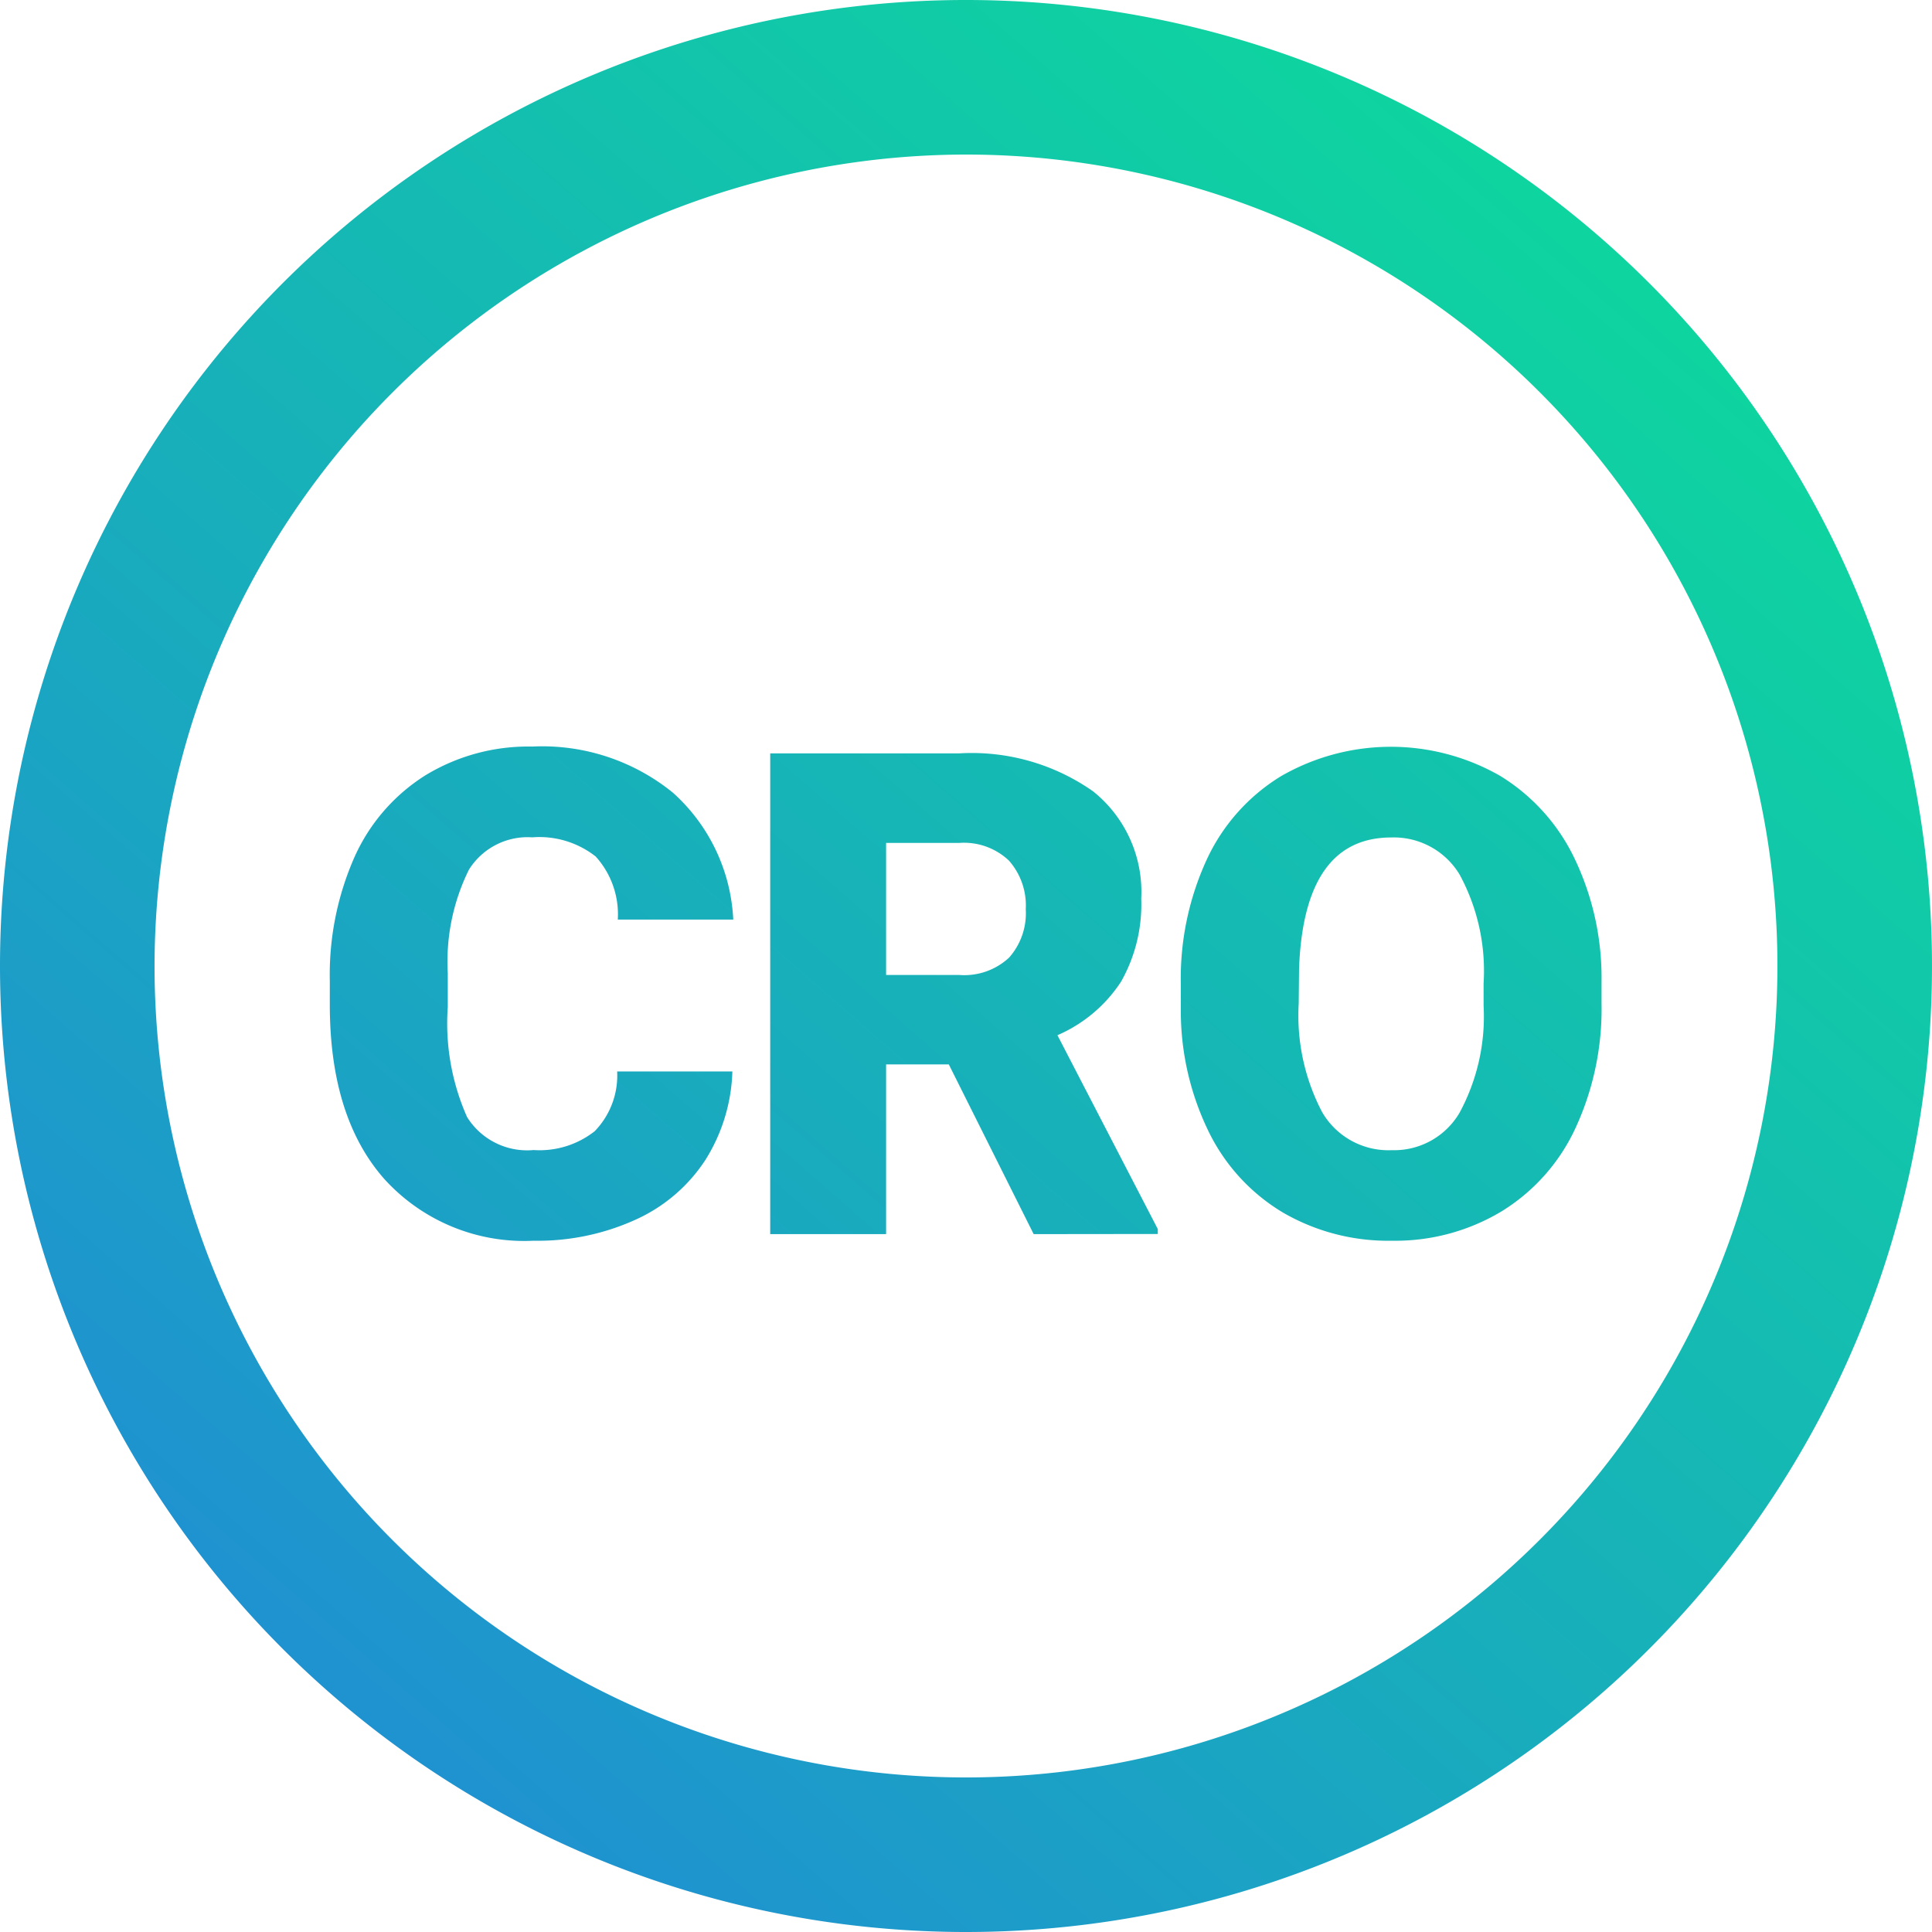 <svg xmlns="http://www.w3.org/2000/svg" xmlns:xlink="http://www.w3.org/1999/xlink" width="86" height="86" viewBox="0 0 86 86">
  <defs>
    <linearGradient id="linear-gradient" x1="0.188" y1="0.89" x2="0.846" y2="0.136" gradientUnits="objectBoundingBox">
      <stop offset="0" stop-color="#1f92d0"/>
      <stop offset="1" stop-color="#0ed59f"/>
    </linearGradient>
  </defs>
  <path id="tile-cro-grad" d="M0,43A43,43,0,1,1,43,86,43,43,0,0,1,0,43Zm6.879,0A36.12,36.12,0,1,0,43,6.88,36.162,36.162,0,0,0,6.879,43ZM57.105,53.973a8.565,8.565,0,0,1-3.3-3.594,12.257,12.257,0,0,1-1.243-5.365V43.809a12.665,12.665,0,0,1,1.155-5.548,8.563,8.563,0,0,1,3.306-3.711,9.79,9.79,0,0,1,9.753-.014,8.711,8.711,0,0,1,3.314,3.682,12.3,12.3,0,0,1,1.2,5.474v.984a12.626,12.626,0,0,1-1.161,5.542,8.575,8.575,0,0,1-3.3,3.711,9.189,9.189,0,0,1-4.872,1.3A9.326,9.326,0,0,1,57.105,53.973ZM57.826,43.1l-.016,1.572a9.254,9.254,0,0,0,1.044,4.835,3.412,3.412,0,0,0,3.1,1.691,3.373,3.373,0,0,0,3.013-1.661,9,9,0,0,0,1.073-4.777v-.984a8.99,8.99,0,0,0-1.066-4.843,3.416,3.416,0,0,0-3.049-1.654Q58.047,37.283,57.826,43.1ZM17.106,52.48q-2.425-2.748-2.425-7.76V43.662a12.966,12.966,0,0,1,1.094-5.5,8.291,8.291,0,0,1,3.152-3.644,8.8,8.8,0,0,1,4.762-1.286,9.223,9.223,0,0,1,6.261,2.05,8.106,8.106,0,0,1,2.69,5.651H27.5a3.833,3.833,0,0,0-.984-2.807,4.052,4.052,0,0,0-2.822-.853,3.078,3.078,0,0,0-2.821,1.441,9.23,9.23,0,0,0-.941,4.6v1.514a10.26,10.26,0,0,0,.859,4.895,3.149,3.149,0,0,0,2.962,1.469,3.962,3.962,0,0,0,2.719-.838,3.559,3.559,0,0,0,1-2.66H32.6a7.813,7.813,0,0,1-1.205,3.946A7.275,7.275,0,0,1,28.3,54.288a10.52,10.52,0,0,1-4.549.941A8.4,8.4,0,0,1,17.106,52.48Zm28.906,2.455-3.777-7.554H39.443v7.554H34.285v-21.4h8.421a9.39,9.39,0,0,1,5.952,1.691A5.729,5.729,0,0,1,50.8,40a6.97,6.97,0,0,1-.9,3.7,6.419,6.419,0,0,1-2.83,2.381l4.467,8.628v.22ZM39.443,43.4h3.263a2.931,2.931,0,0,0,2.211-.772,2.973,2.973,0,0,0,.743-2.153,3.015,3.015,0,0,0-.75-2.168,2.908,2.908,0,0,0-2.205-.786H39.443Z" fill="url(#linear-gradient)"/>
</svg>
